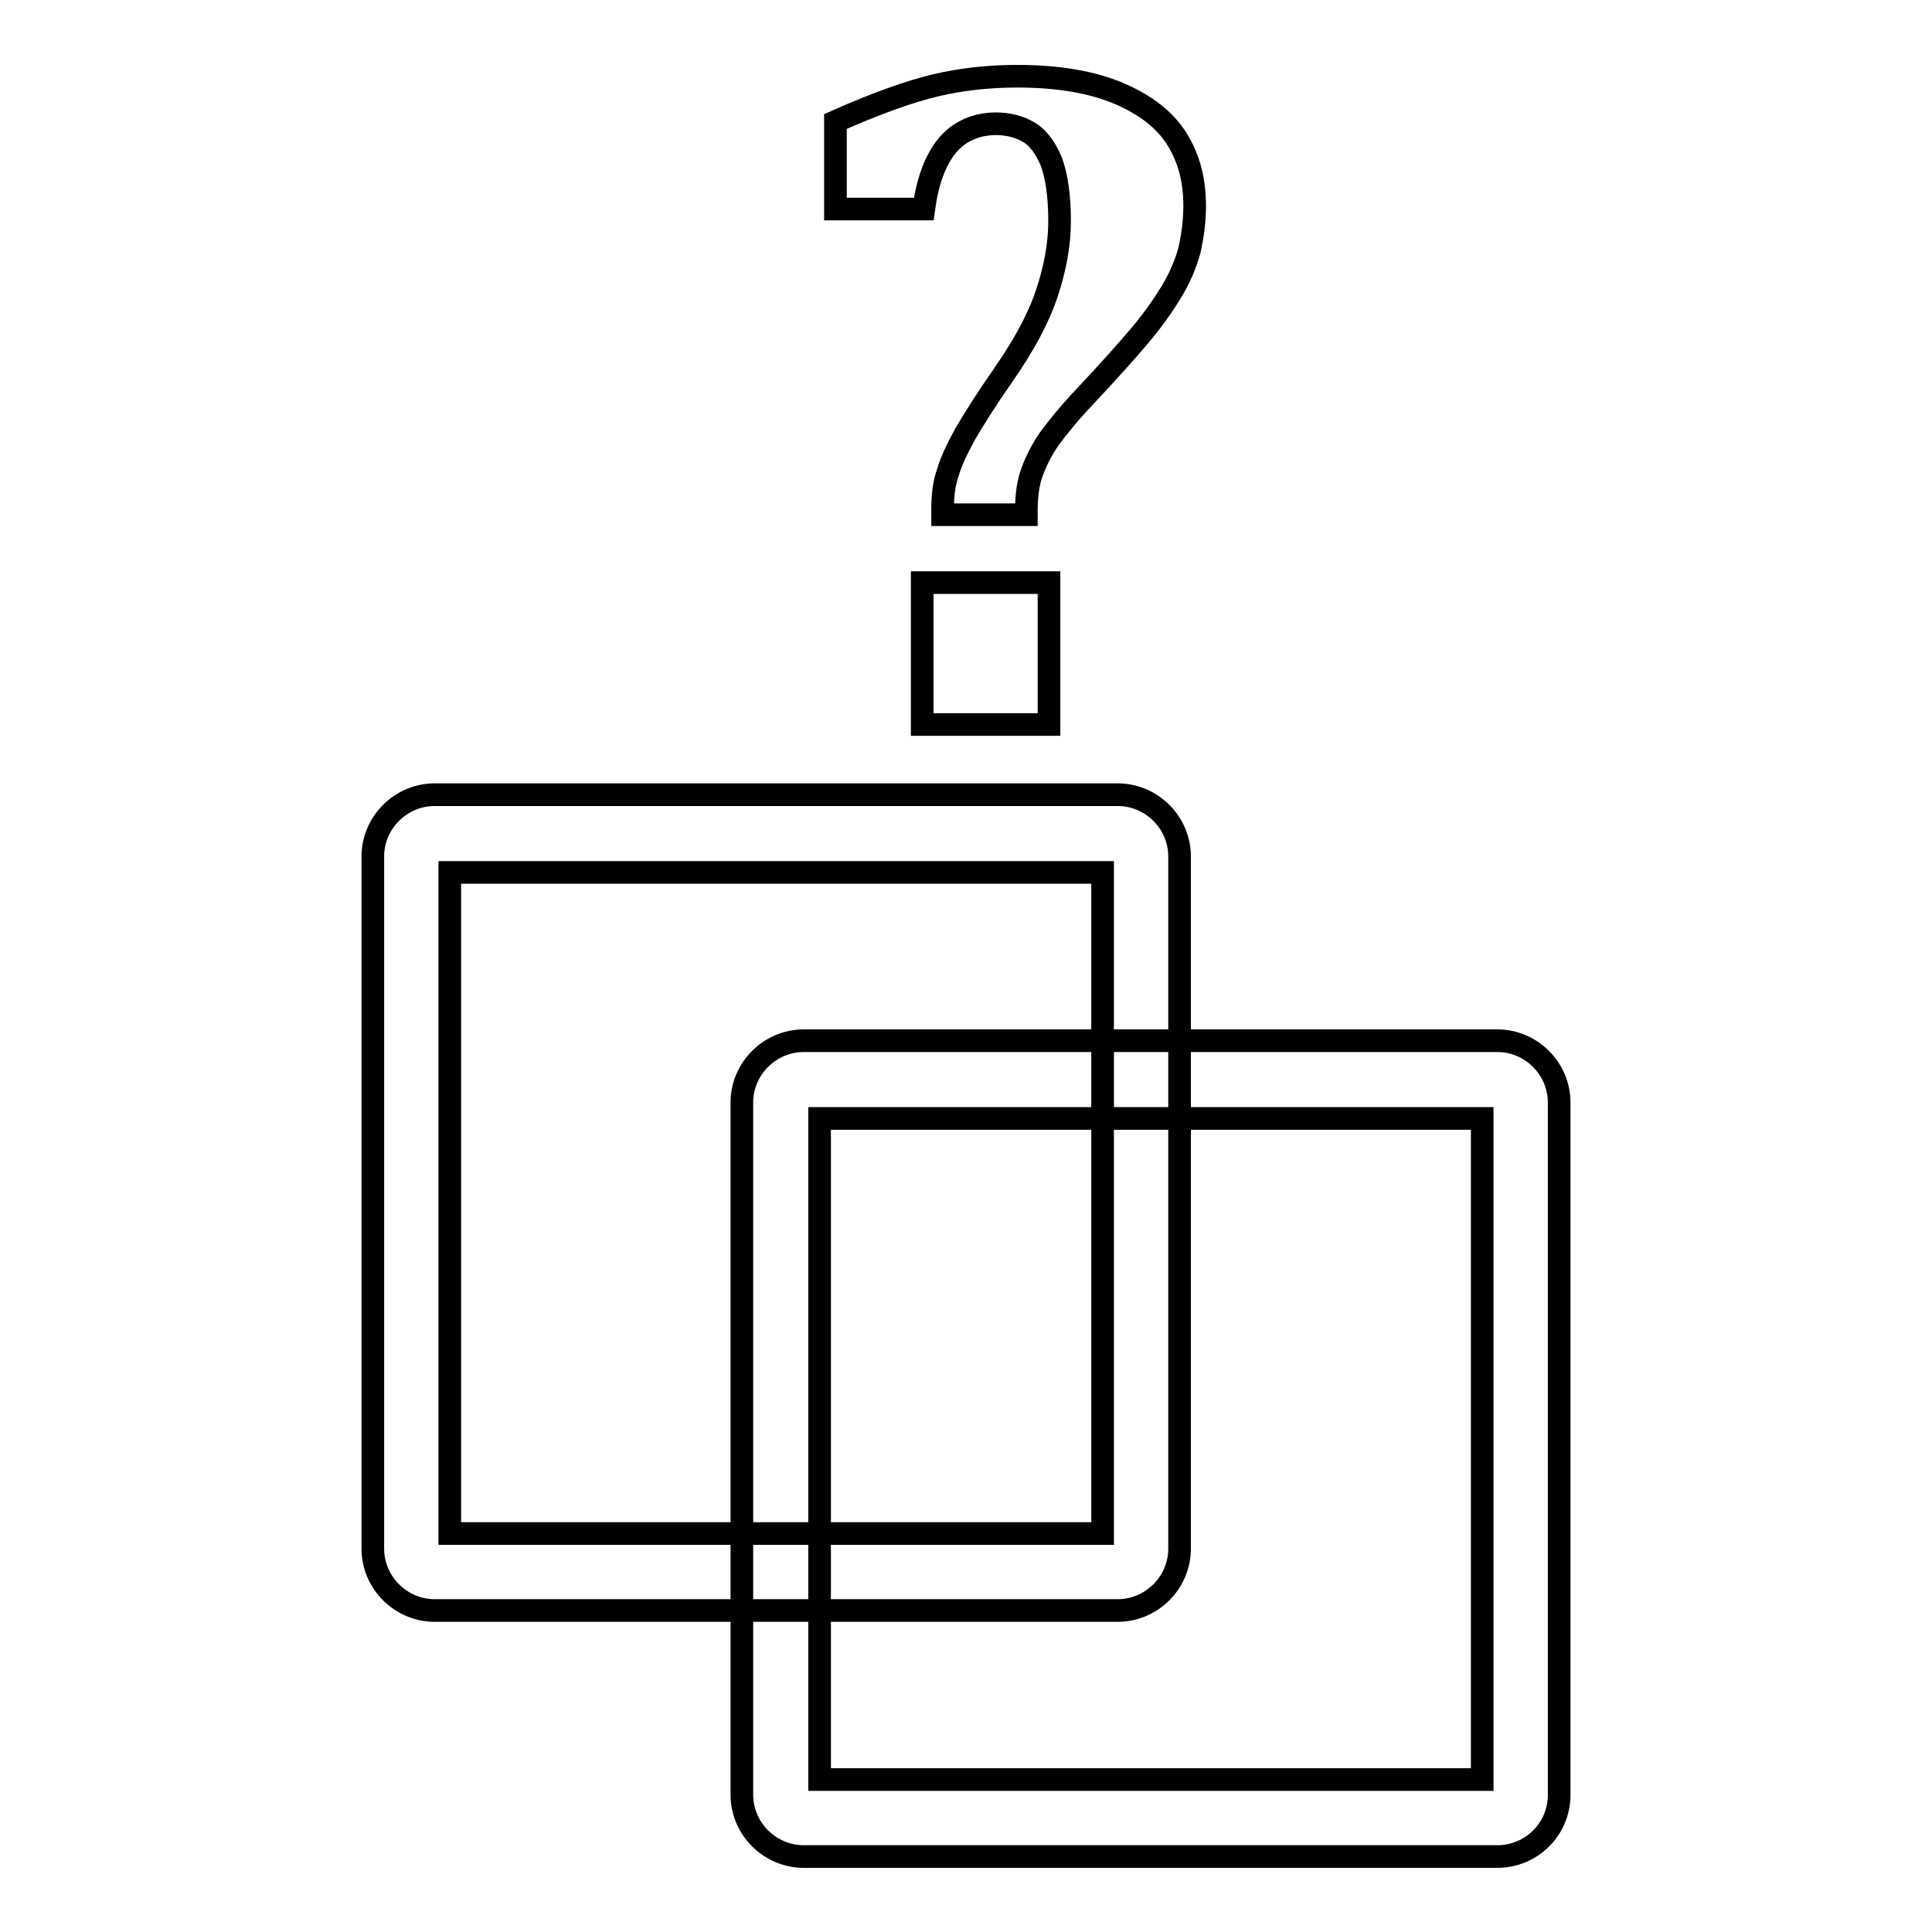 <?xml version="1.0" encoding="utf-8"?>
<!-- Svg Vector Icons : http://www.onlinewebfonts.com/icon -->
<!DOCTYPE svg PUBLIC "-//W3C//DTD SVG 1.1//EN" "http://www.w3.org/Graphics/SVG/1.1/DTD/svg11.dtd">
<svg version="1.1" xmlns="http://www.w3.org/2000/svg" xmlns:xlink="http://www.w3.org/1999/xlink" x="0px" y="0px" viewBox="0 0 256 256" enable-background="new 0 0 256 256" xml:space="preserve">
<g> <path stroke-width="3" fill-opacity="0" stroke="#000000"  d="M148.1,213.4H57.6c-4.5,0-8.2-3.7-8.2-8.2v-91.7c0-4.5,3.7-8.2,8.2-8.2h90.5c4.5,0,8.2,3.7,8.2,8.2v91.7 C156.3,209.7,152.6,213.4,148.1,213.4z M59.6,203.2h86.5v-87.6H59.6V203.2z M124.9,68.2v-0.7c0-1.9,0.2-3.5,0.7-4.9 c0.4-1.4,1.2-3.1,2.3-5.1c1.1-1.9,2.8-4.6,5.1-7.9c2.7-3.9,4.6-7.4,5.7-10.7c1.1-3.3,1.7-6.5,1.7-9.6c0-3.4-0.4-6-1.1-7.9 c-0.8-1.9-1.8-3.2-3-3.9c-1.2-0.7-2.7-1.1-4.3-1.1c-2.7,0-4.9,1-6.5,2.9c-1.6,2-2.6,4.7-3.1,8.4h-11.7V16.1c5.4-2.4,9.9-4,13.3-4.8 c3.4-0.8,7-1.2,10.8-1.2c5.5,0,10,0.8,13.5,2.3c3.5,1.5,6.1,3.5,7.7,6.1c1.6,2.6,2.3,5.5,2.3,8.8c0,2.1-0.3,4.1-0.7,5.9 c-0.5,1.8-1.3,3.7-2.4,5.5s-2.5,3.8-4.2,5.8c-1.7,2-4.1,4.7-7.2,8c-2.1,2.2-3.7,4.2-4.8,5.7c-1.1,1.6-1.8,3.1-2.3,4.5 c-0.5,1.4-0.7,3.1-0.7,4.9v0.6H124.9L124.9,68.2z M139,77.2V96h-16.8V77.2H139z M198.4,246h-91.9c-4.5,0-8.2-3.7-8.2-8.2v-91.7 c0-4.5,3.7-8.2,8.2-8.2h91.9c4.5,0,8.2,3.7,8.2,8.2v91.7C206.6,242.4,202.9,246,198.4,246L198.4,246z M108.6,235.8h87.8v-87.6 h-87.8V235.8z"/></g>
</svg>